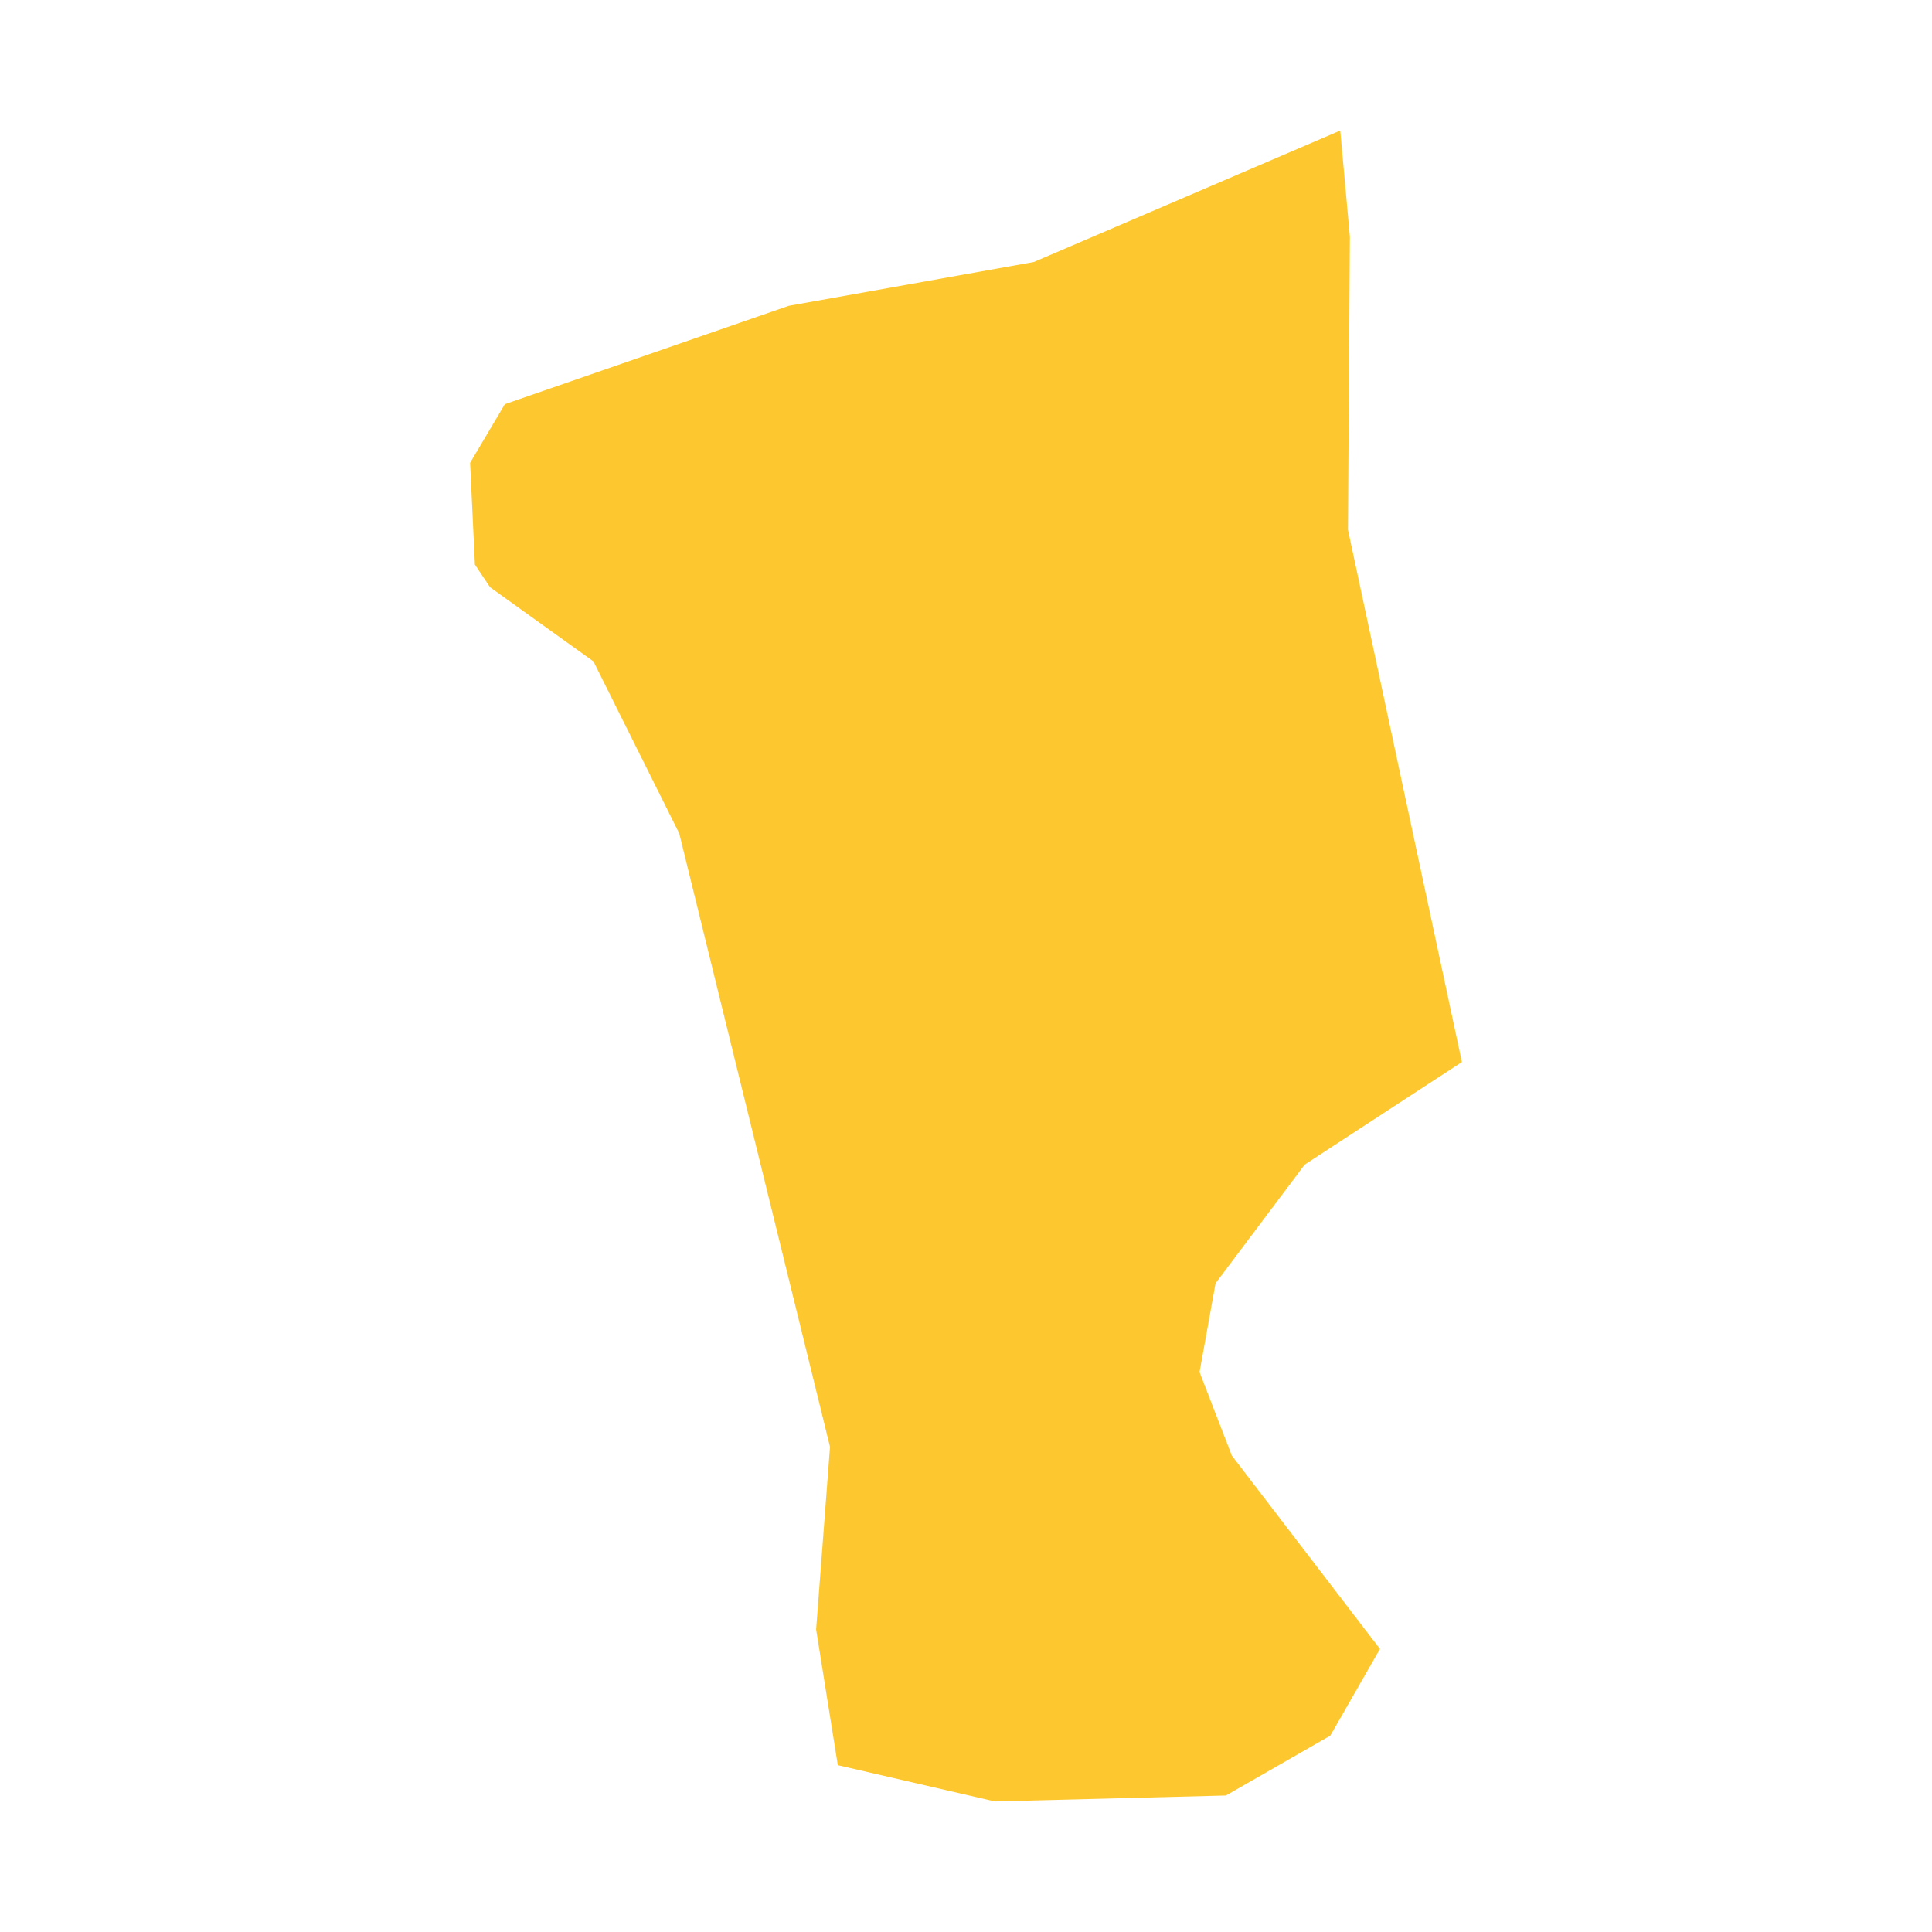<svg xmlns="http://www.w3.org/2000/svg" fill="#fdc82f80" width="256" height="256" viewBox="-20 -20 191.951 296"><path d="M3.06,69.971 0.735,66.499 0,50.911 5.32,41.926 48.824,26.853 86.373,20.14 133.316,0 134.791,16.281 134.498,61.161 151.951,142.713 127.87,158.43 114.213,176.616 111.758,190.22 116.701,203.003 139.398,232.635 131.793,245.915 115.799,255.089 80.405,256 56.335,250.442 53.012,229.642 55.14,201.672 32.044,107.695 18.899,81.335 3.06,69.971Z"/></svg>